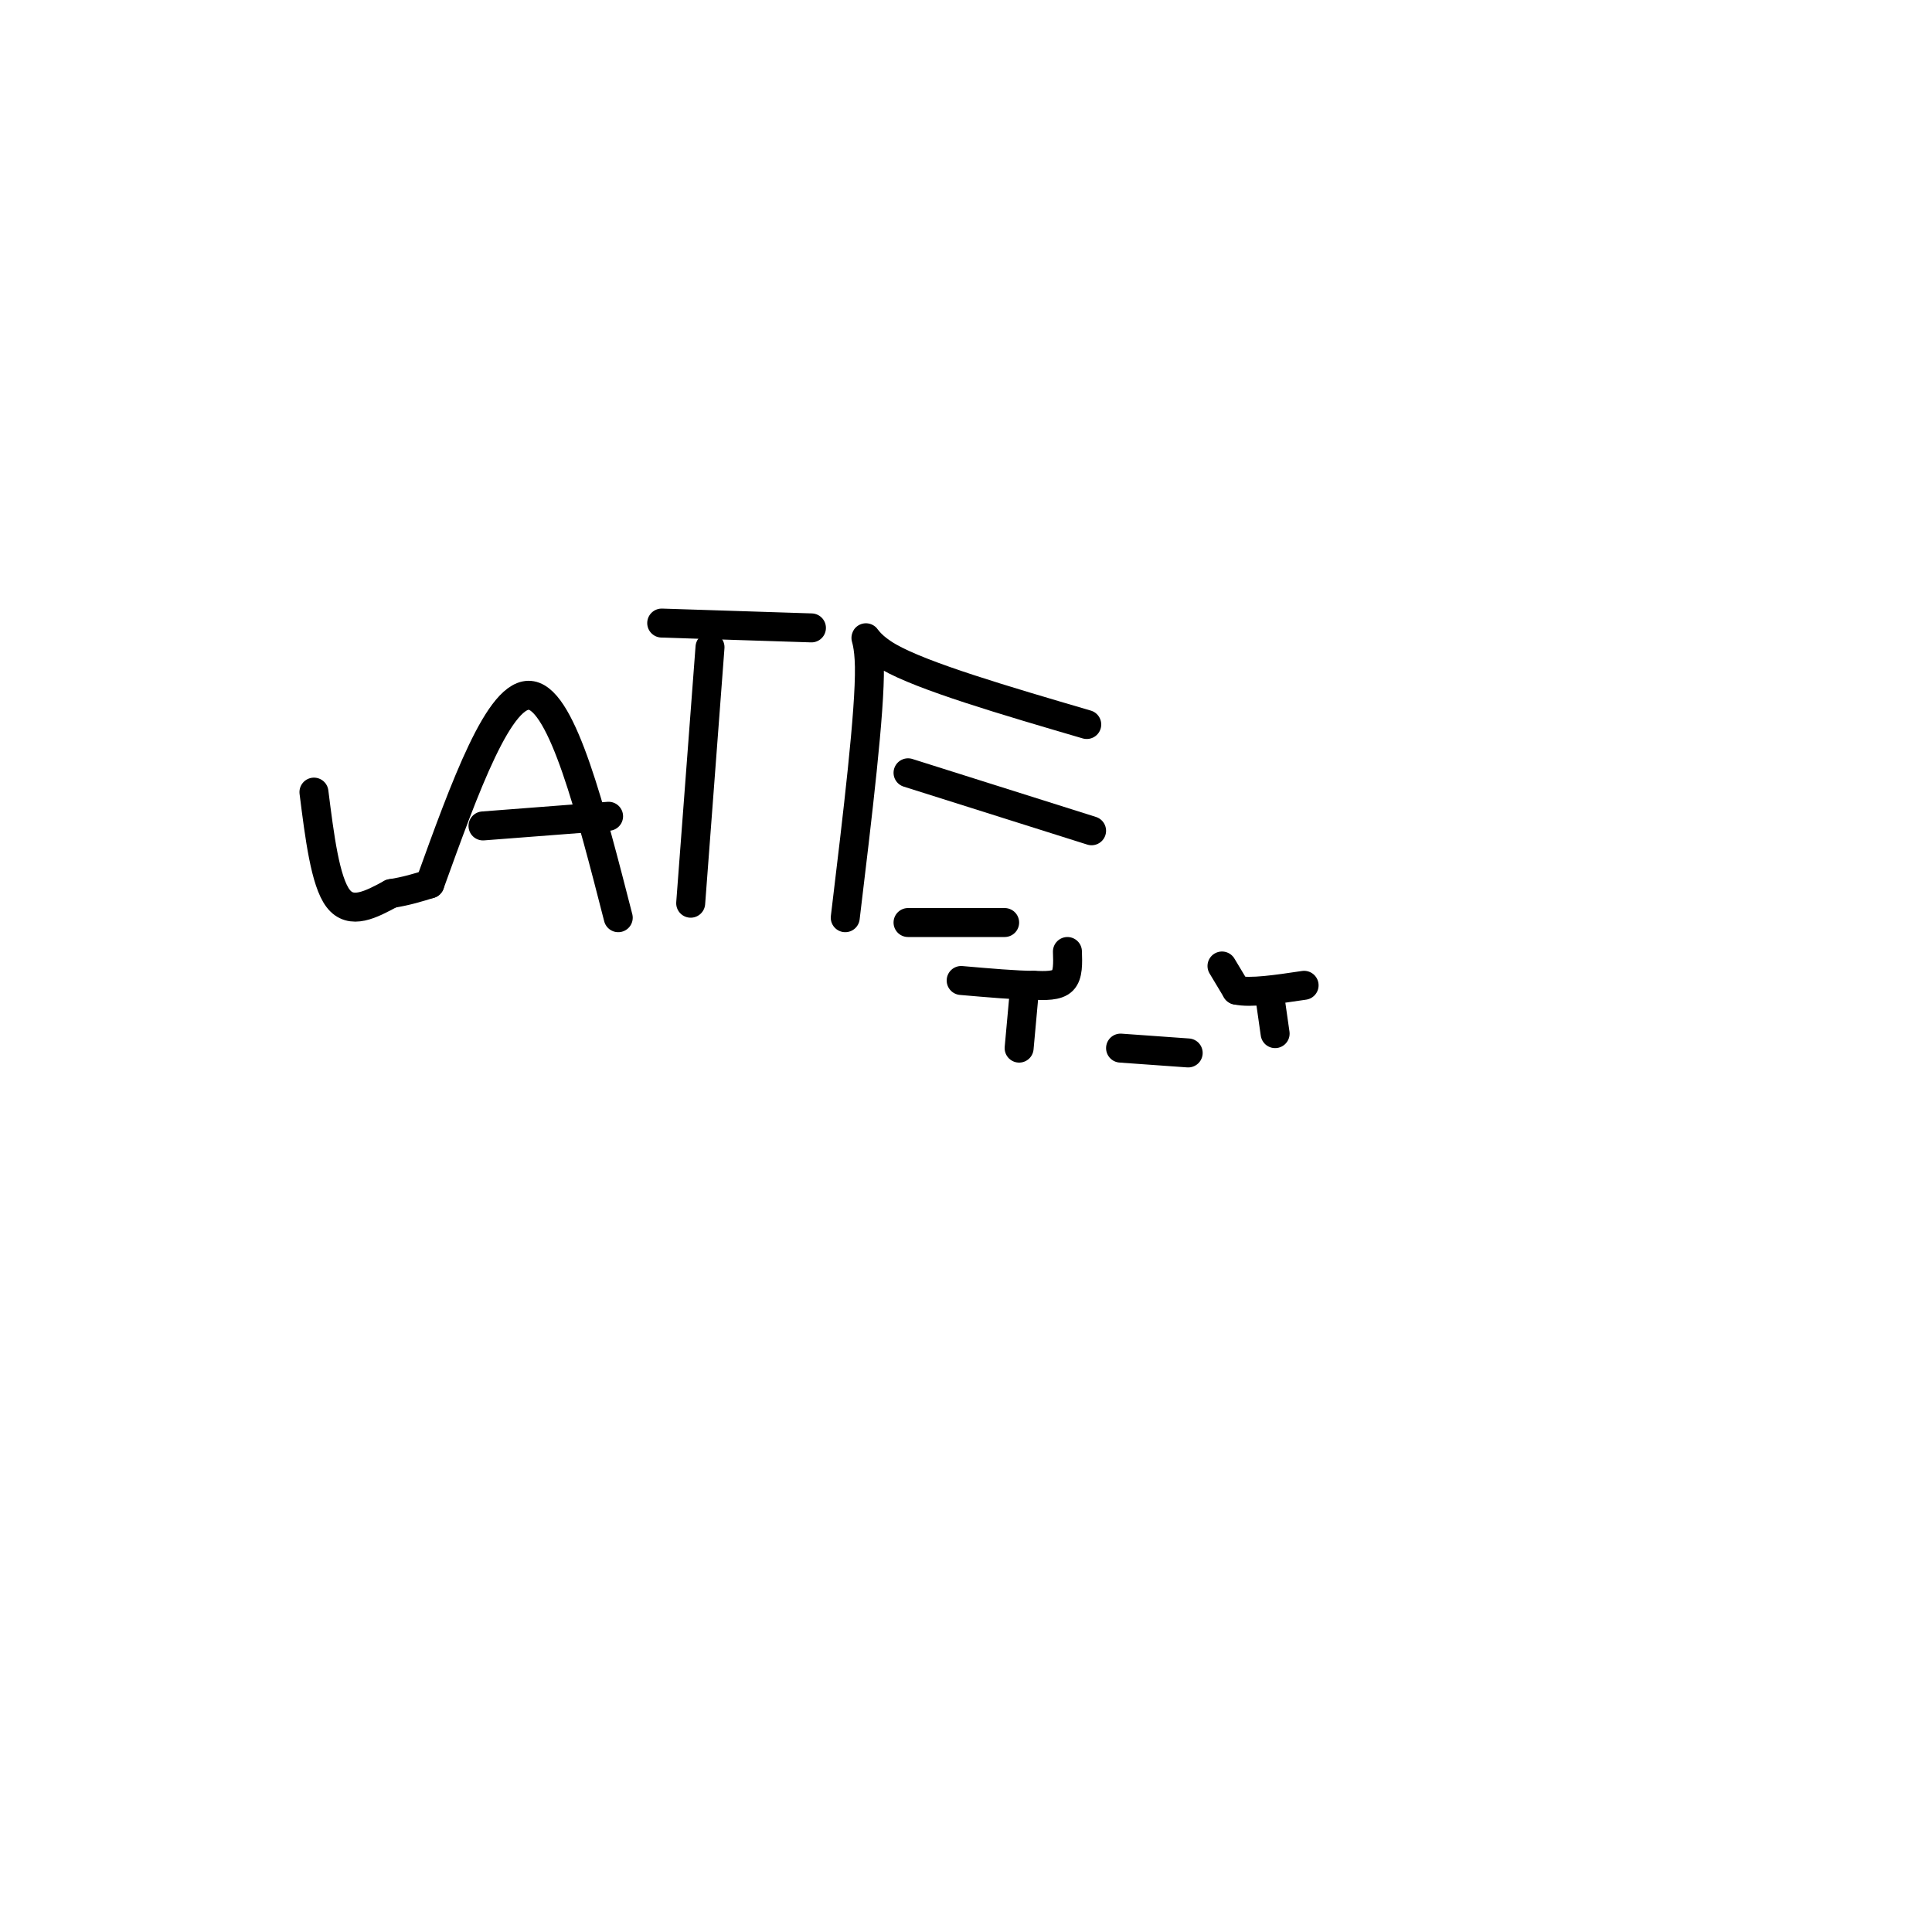 <svg viewBox='0 0 400 400' version='1.1' xmlns='http://www.w3.org/2000/svg' xmlns:xlink='http://www.w3.org/1999/xlink'><g fill='none' stroke='#000000' stroke-width='6' stroke-linecap='round' stroke-linejoin='round'><path d='M212,206c0.000,0.000 -1.000,11.000 -1,11'/><path d='M263,207c0.000,0.000 1.000,7.000 1,7'/><path d='M232,217c0.000,0.000 14.000,1.000 14,1'/><path d='M65,164c1.167,9.250 2.333,18.500 5,22c2.667,3.500 6.833,1.250 11,-1'/><path d='M81,185c3.167,-0.500 5.583,-1.250 8,-2'/><path d='M89,183c7.250,-20.083 14.500,-40.167 21,-39c6.500,1.167 12.250,23.583 18,46'/><path d='M100,171c0.000,0.000 26.000,-2.000 26,-2'/><path d='M143,187c0.000,0.000 4.000,-53.000 4,-53'/><path d='M137,129c0.000,0.000 31.000,1.000 31,1'/><path d='M175,190c2.578,-21.422 5.156,-42.844 5,-52c-0.156,-9.156 -3.044,-6.044 4,-2c7.044,4.044 24.022,9.022 41,14'/><path d='M188,160c0.000,0.000 38.000,12.000 38,12'/><path d='M188,191c0.000,0.000 20.000,0.000 20,0'/><path d='M253,200c0.000,0.000 3.000,5.000 3,5'/><path d='M256,205c2.833,0.667 8.417,-0.167 14,-1'/><path d='M221,197c0.083,2.417 0.167,4.833 -1,6c-1.167,1.167 -3.583,1.083 -6,1'/><path d='M214,204c-3.500,0.000 -9.250,-0.500 -15,-1'/></g>
</svg>